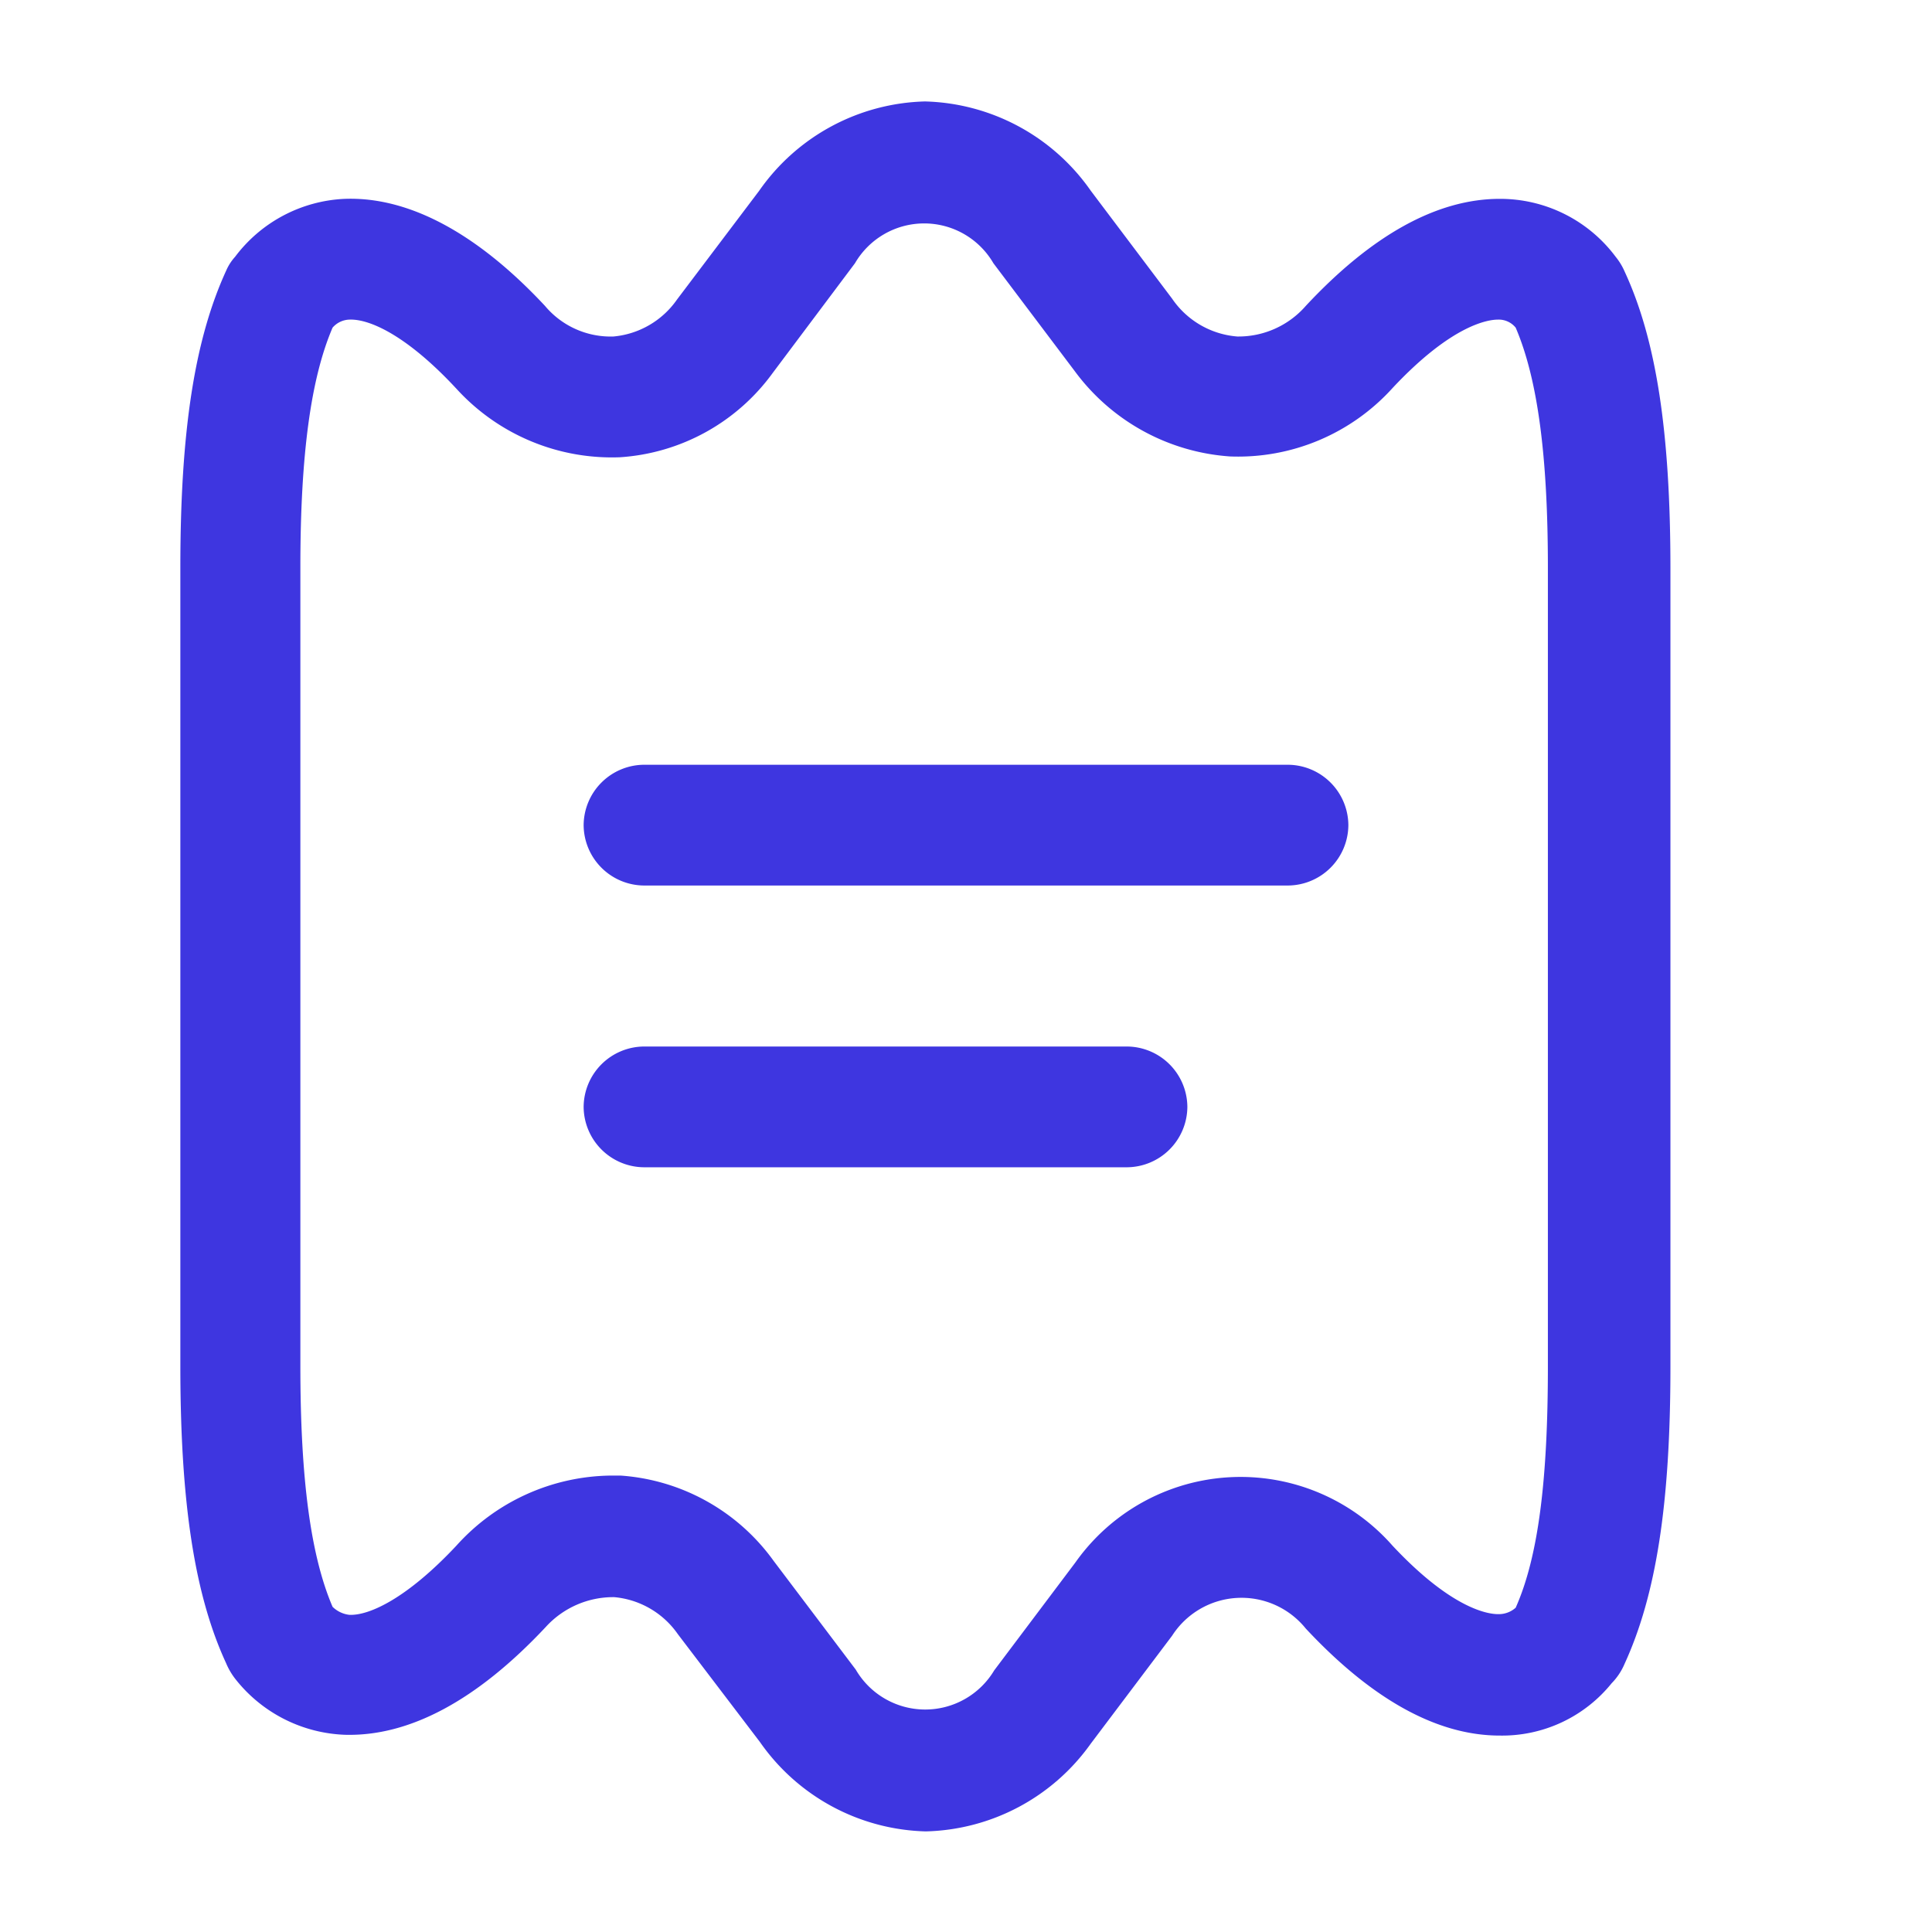 <svg xmlns="http://www.w3.org/2000/svg" width="57.42" height="57.42" viewBox="0 0 57.42 57.42">
  <g id="vuesax_outline_receipt-2" data-name="vuesax/outline/receipt-2" transform="translate(-492 -380)">
    <g id="receipt-2" transform="translate(492 380)">
      <path id="Vector" d="M22.155,51.415a6.2,6.2,0,0,1-4.929-2.656l-2.44-3.206a2.585,2.585,0,0,0-1.89-1.1,2.711,2.711,0,0,0-2.034.885C8.8,47.539,6.795,48.592,4.9,48.544a4.344,4.344,0,0,1-3.278-1.675,2.063,2.063,0,0,1-.263-.455C.431,44.405,0,41.678,0,37.586V13.853C0,9.761.431,7.058,1.364,5.024a1.481,1.481,0,0,1,.263-.407A4.311,4.311,0,0,1,4.881,2.895c1.914-.072,3.948,1.029,5.957,3.182a2.545,2.545,0,0,0,2.034.909,2.585,2.585,0,0,0,1.89-1.1l2.44-3.23A6.2,6.2,0,0,1,22.131,0a6.2,6.2,0,0,1,4.929,2.656l2.416,3.206a2.589,2.589,0,0,0,1.938,1.124,2.655,2.655,0,0,0,2.034-.909c1.962-2.105,3.9-3.182,5.766-3.182a4.283,4.283,0,0,1,3.445,1.723,1.877,1.877,0,0,1,.263.431c.933,2.01,1.364,4.737,1.364,8.828V37.61c0,4.091-.431,6.795-1.364,8.828a1.856,1.856,0,0,1-.383.574,4.183,4.183,0,0,1-3.326,1.555c-1.866,0-3.8-1.077-5.766-3.182a2.452,2.452,0,0,0-3.972.215l-2.416,3.206A6.2,6.2,0,0,1,22.155,51.415ZM12.776,40.84h.311a6.125,6.125,0,0,1,4.546,2.536l2.44,3.23a2.389,2.389,0,0,0,4.115.024L26.6,43.424a6.012,6.012,0,0,1,9.427-.5c1.77,1.89,2.847,2.034,3.134,2.034a.757.757,0,0,0,.526-.191c.67-1.507.957-3.78.957-7.178V13.853c0-3.35-.311-5.622-.957-7.13a.649.649,0,0,0-.526-.239c-.287,0-1.364.144-3.134,2.034A6.191,6.191,0,0,1,31.2,10.551a6.264,6.264,0,0,1-4.618-2.536L24.165,4.809a2.38,2.38,0,0,0-4.115,0l-2.44,3.254a6.1,6.1,0,0,1-4.546,2.512A6.249,6.249,0,0,1,8.23,8.565C6.771,6.986,5.646,6.46,5.024,6.484a.689.689,0,0,0-.5.239c-.646,1.507-.957,3.78-.957,7.13V37.586c0,3.373.311,5.646.957,7.154a.853.853,0,0,0,.5.239c.6.024,1.723-.5,3.182-2.058A6.262,6.262,0,0,1,12.776,40.84Z" transform="translate(5.36 3.015)" fill="#3e36e0"/>
      <path id="Vector-2" data-name="Vector" d="M20.935,3.589H1.794A1.807,1.807,0,0,1,0,1.794,1.807,1.807,0,0,1,1.794,0h19.14a1.807,1.807,0,0,1,1.794,1.794A1.807,1.807,0,0,1,20.935,3.589Z" transform="translate(17.346 22.729)" fill="#3e36e0"/>
      <path id="Vector-3" data-name="Vector" d="M16.149,3.589H1.794A1.807,1.807,0,0,1,0,1.794,1.807,1.807,0,0,1,1.794,0H16.149a1.807,1.807,0,0,1,1.794,1.794A1.807,1.807,0,0,1,16.149,3.589Z" transform="translate(17.346 31.103)" fill="#3e36e0"/>
      <path id="Vector-4" data-name="Vector" d="M0,0H57.42V57.42H0Z" fill="none" opacity="0"/>
    </g>
  </g>
</svg>
